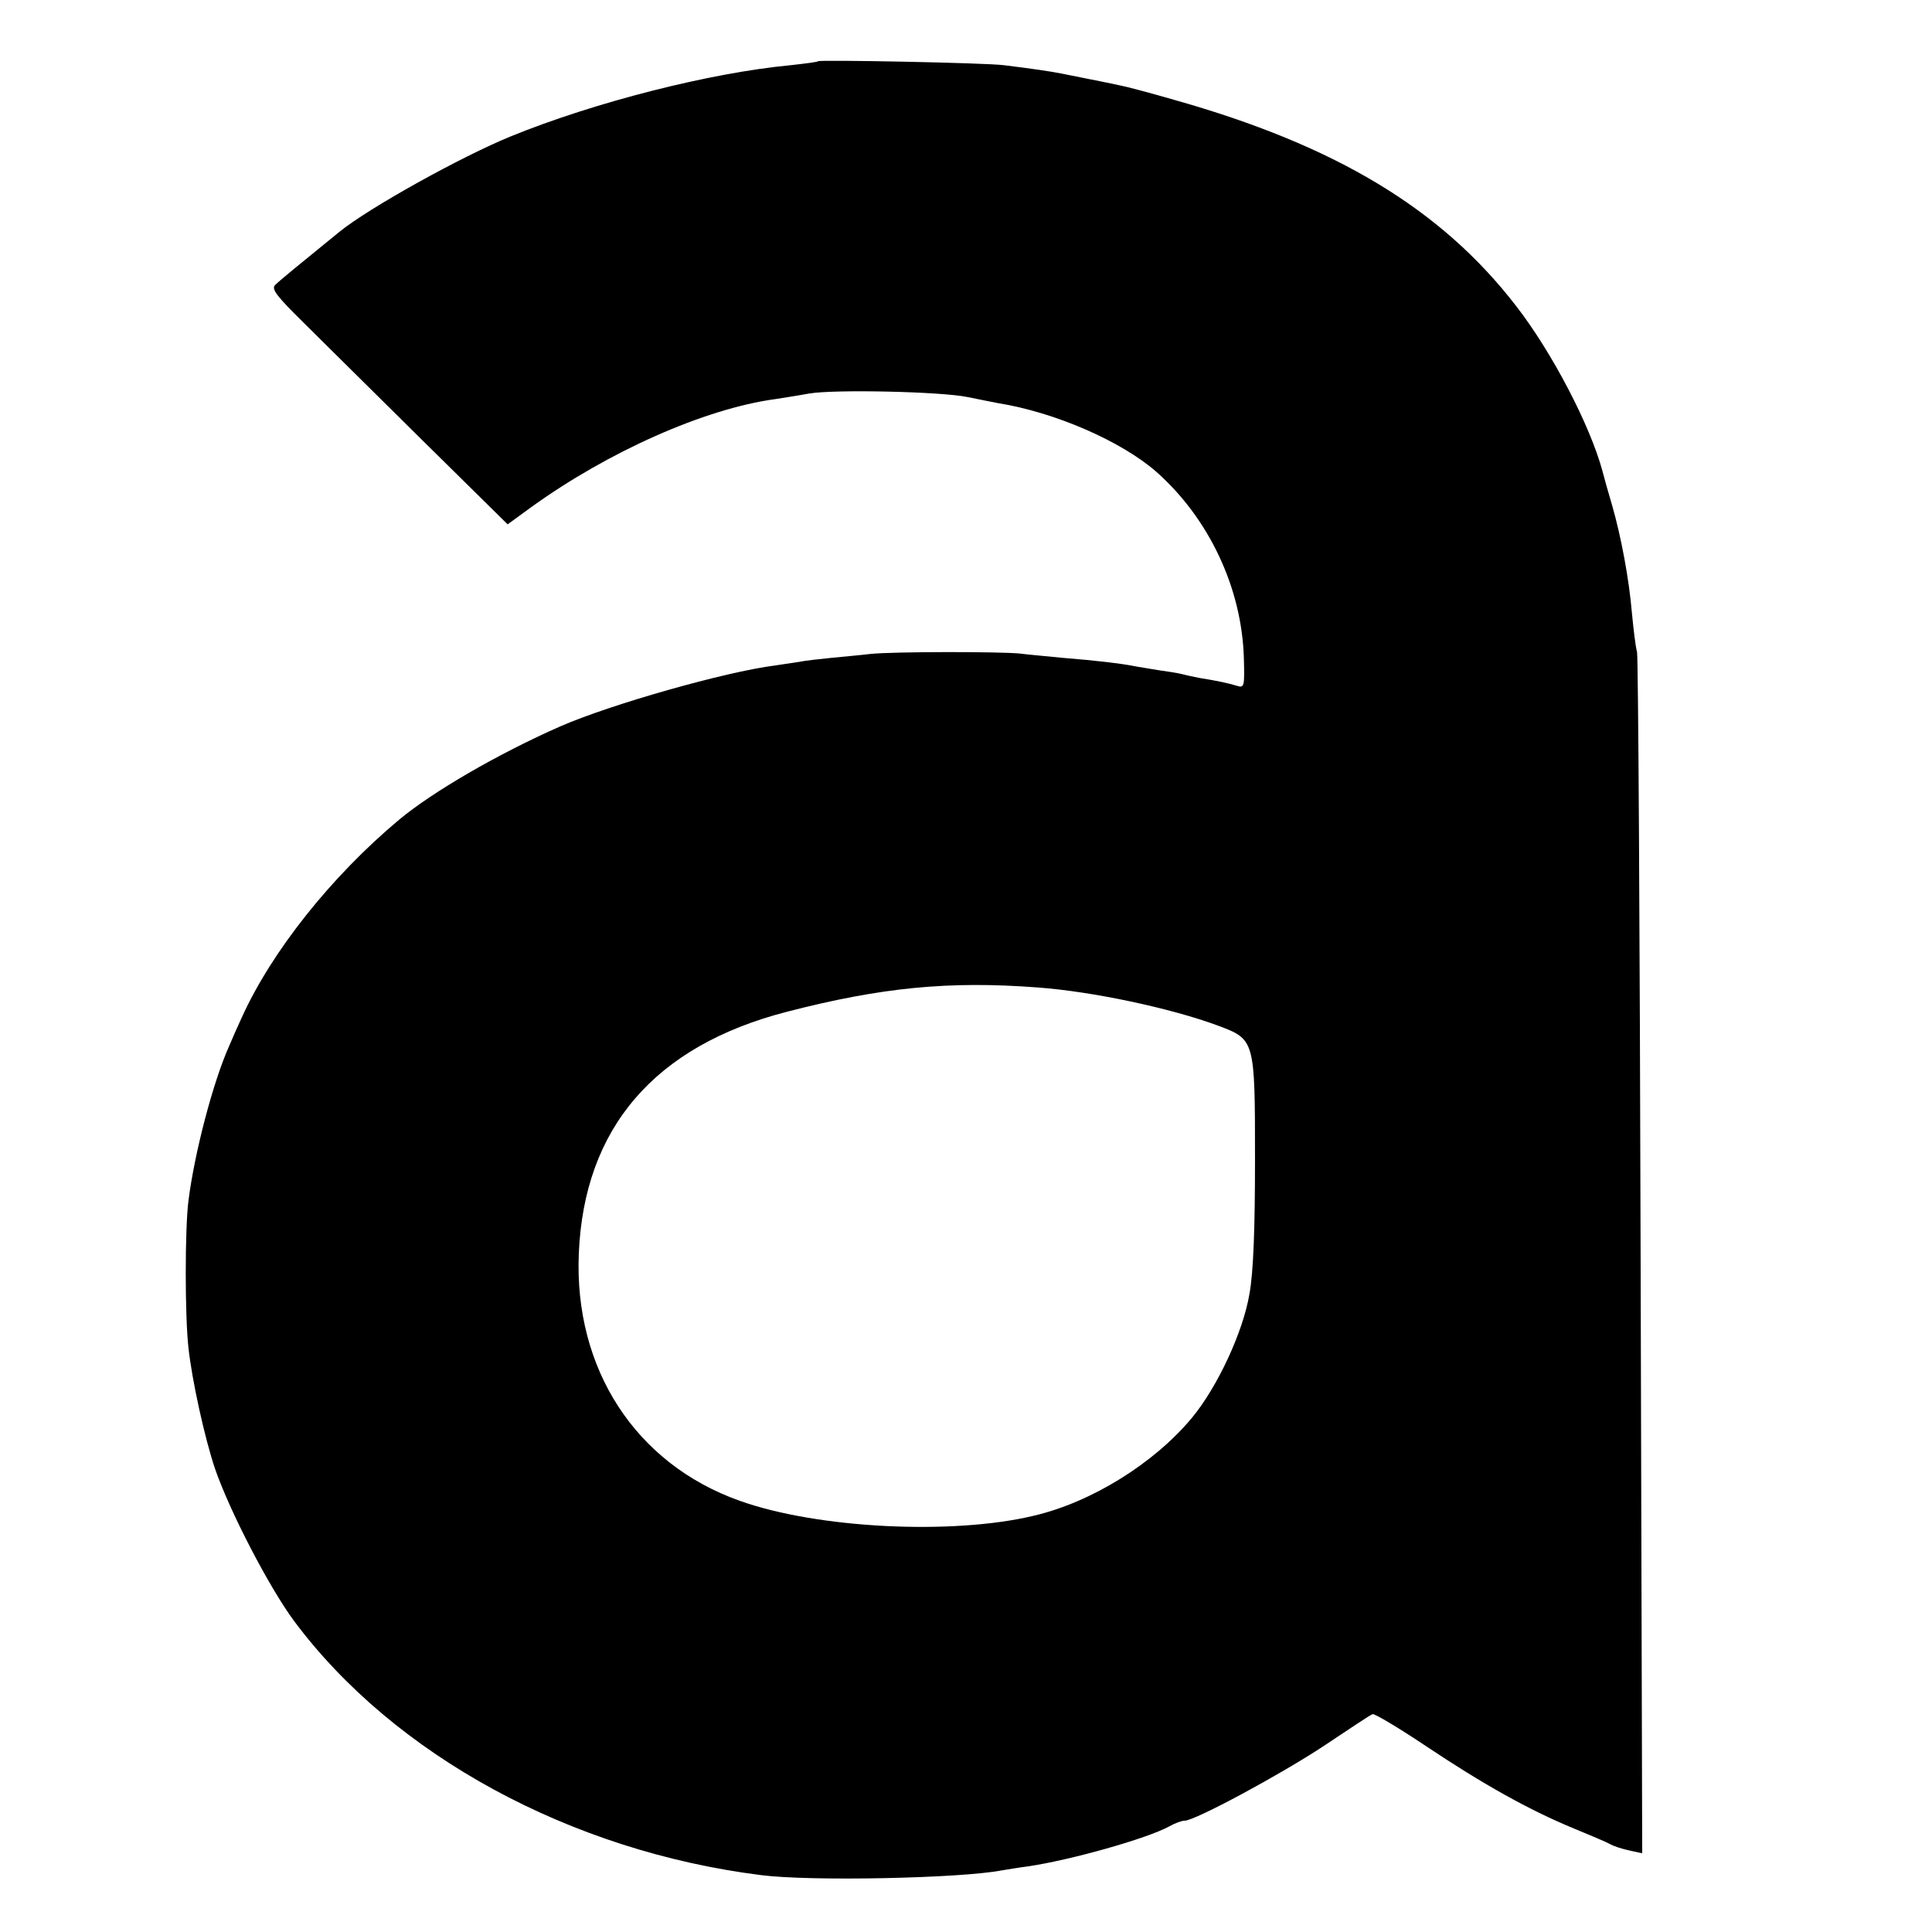 <?xml version="1.0" standalone="no"?>
<!DOCTYPE svg PUBLIC "-//W3C//DTD SVG 20010904//EN"
 "http://www.w3.org/TR/2001/REC-SVG-20010904/DTD/svg10.dtd">
<svg version="1.0" xmlns="http://www.w3.org/2000/svg"
 width="486pt" height="486pt" viewBox="0 0 486 486"
 preserveAspectRatio="xMidYMid meet">
<g transform="translate(0,486) scale(0.1,-0.1)"
fill="#000000" stroke="none">
<path d="M2058 4706 c-1 -2 -33 -6 -69 -10 -202 -19 -493 -93 -704 -179 -125
-51 -357 -180 -431 -240 -96 -78 -151 -123 -162 -134 -10 -10 4 -28 72 -95 46
-46 180 -178 298 -295 l215 -212 59 43 c194 140 437 248 614 272 19 3 58 9 85
14 64 11 334 5 400 -9 28 -6 61 -12 75 -15 144 -23 311 -96 399 -173 132 -117
215 -292 220 -469 2 -72 1 -75 -18 -69 -20 6 -46 12 -96 20 -16 3 -37 8 -45
10 -8 2 -33 6 -55 9 -22 4 -51 8 -65 11 -32 6 -88 13 -175 20 -38 4 -88 8
-110 11 -52 5 -317 5 -375 -1 -25 -3 -70 -7 -100 -10 -30 -3 -66 -7 -80 -10
-14 -2 -41 -6 -60 -9 -126 -16 -414 -98 -540 -153 -157 -69 -322 -165 -406
-235 -171 -143 -321 -332 -396 -498 -9 -19 -23 -51 -31 -70 -41 -91 -88 -271
-103 -391 -9 -72 -9 -288 0 -369 9 -83 41 -228 67 -305 37 -107 136 -298 199
-383 252 -338 696 -579 1175 -639 124 -16 502 -8 605 12 13 2 42 7 65 10 105
15 301 70 357 101 14 8 31 14 38 14 26 0 241 116 350 188 63 42 118 79 123 80
4 2 65 -34 135 -81 142 -95 260 -161 372 -207 41 -17 82 -34 90 -39 9 -5 30
-12 49 -16 l32 -7 -4 1499 c-2 824 -6 1509 -9 1523 -4 14 -9 58 -13 99 -7 84
-27 191 -50 271 -9 30 -20 69 -24 85 -31 115 -127 299 -217 415 -188 244 -453
404 -861 519 -62 18 -123 34 -135 36 -13 3 -34 7 -48 10 -14 3 -36 7 -50 10
-14 3 -36 7 -50 10 -25 5 -71 12 -145 21 -45 6 -461 14 -467 10z m552 -2330
c138 -10 335 -52 454 -96 93 -35 93 -35 93 -338 0 -173 -4 -283 -14 -337 -16
-96 -81 -235 -145 -312 -95 -114 -252 -212 -398 -246 -205 -49 -545 -32 -740
38 -261 93 -416 331 -404 621 13 316 190 523 524 609 236 61 407 78 630 61z"/>
</g>
</svg>
